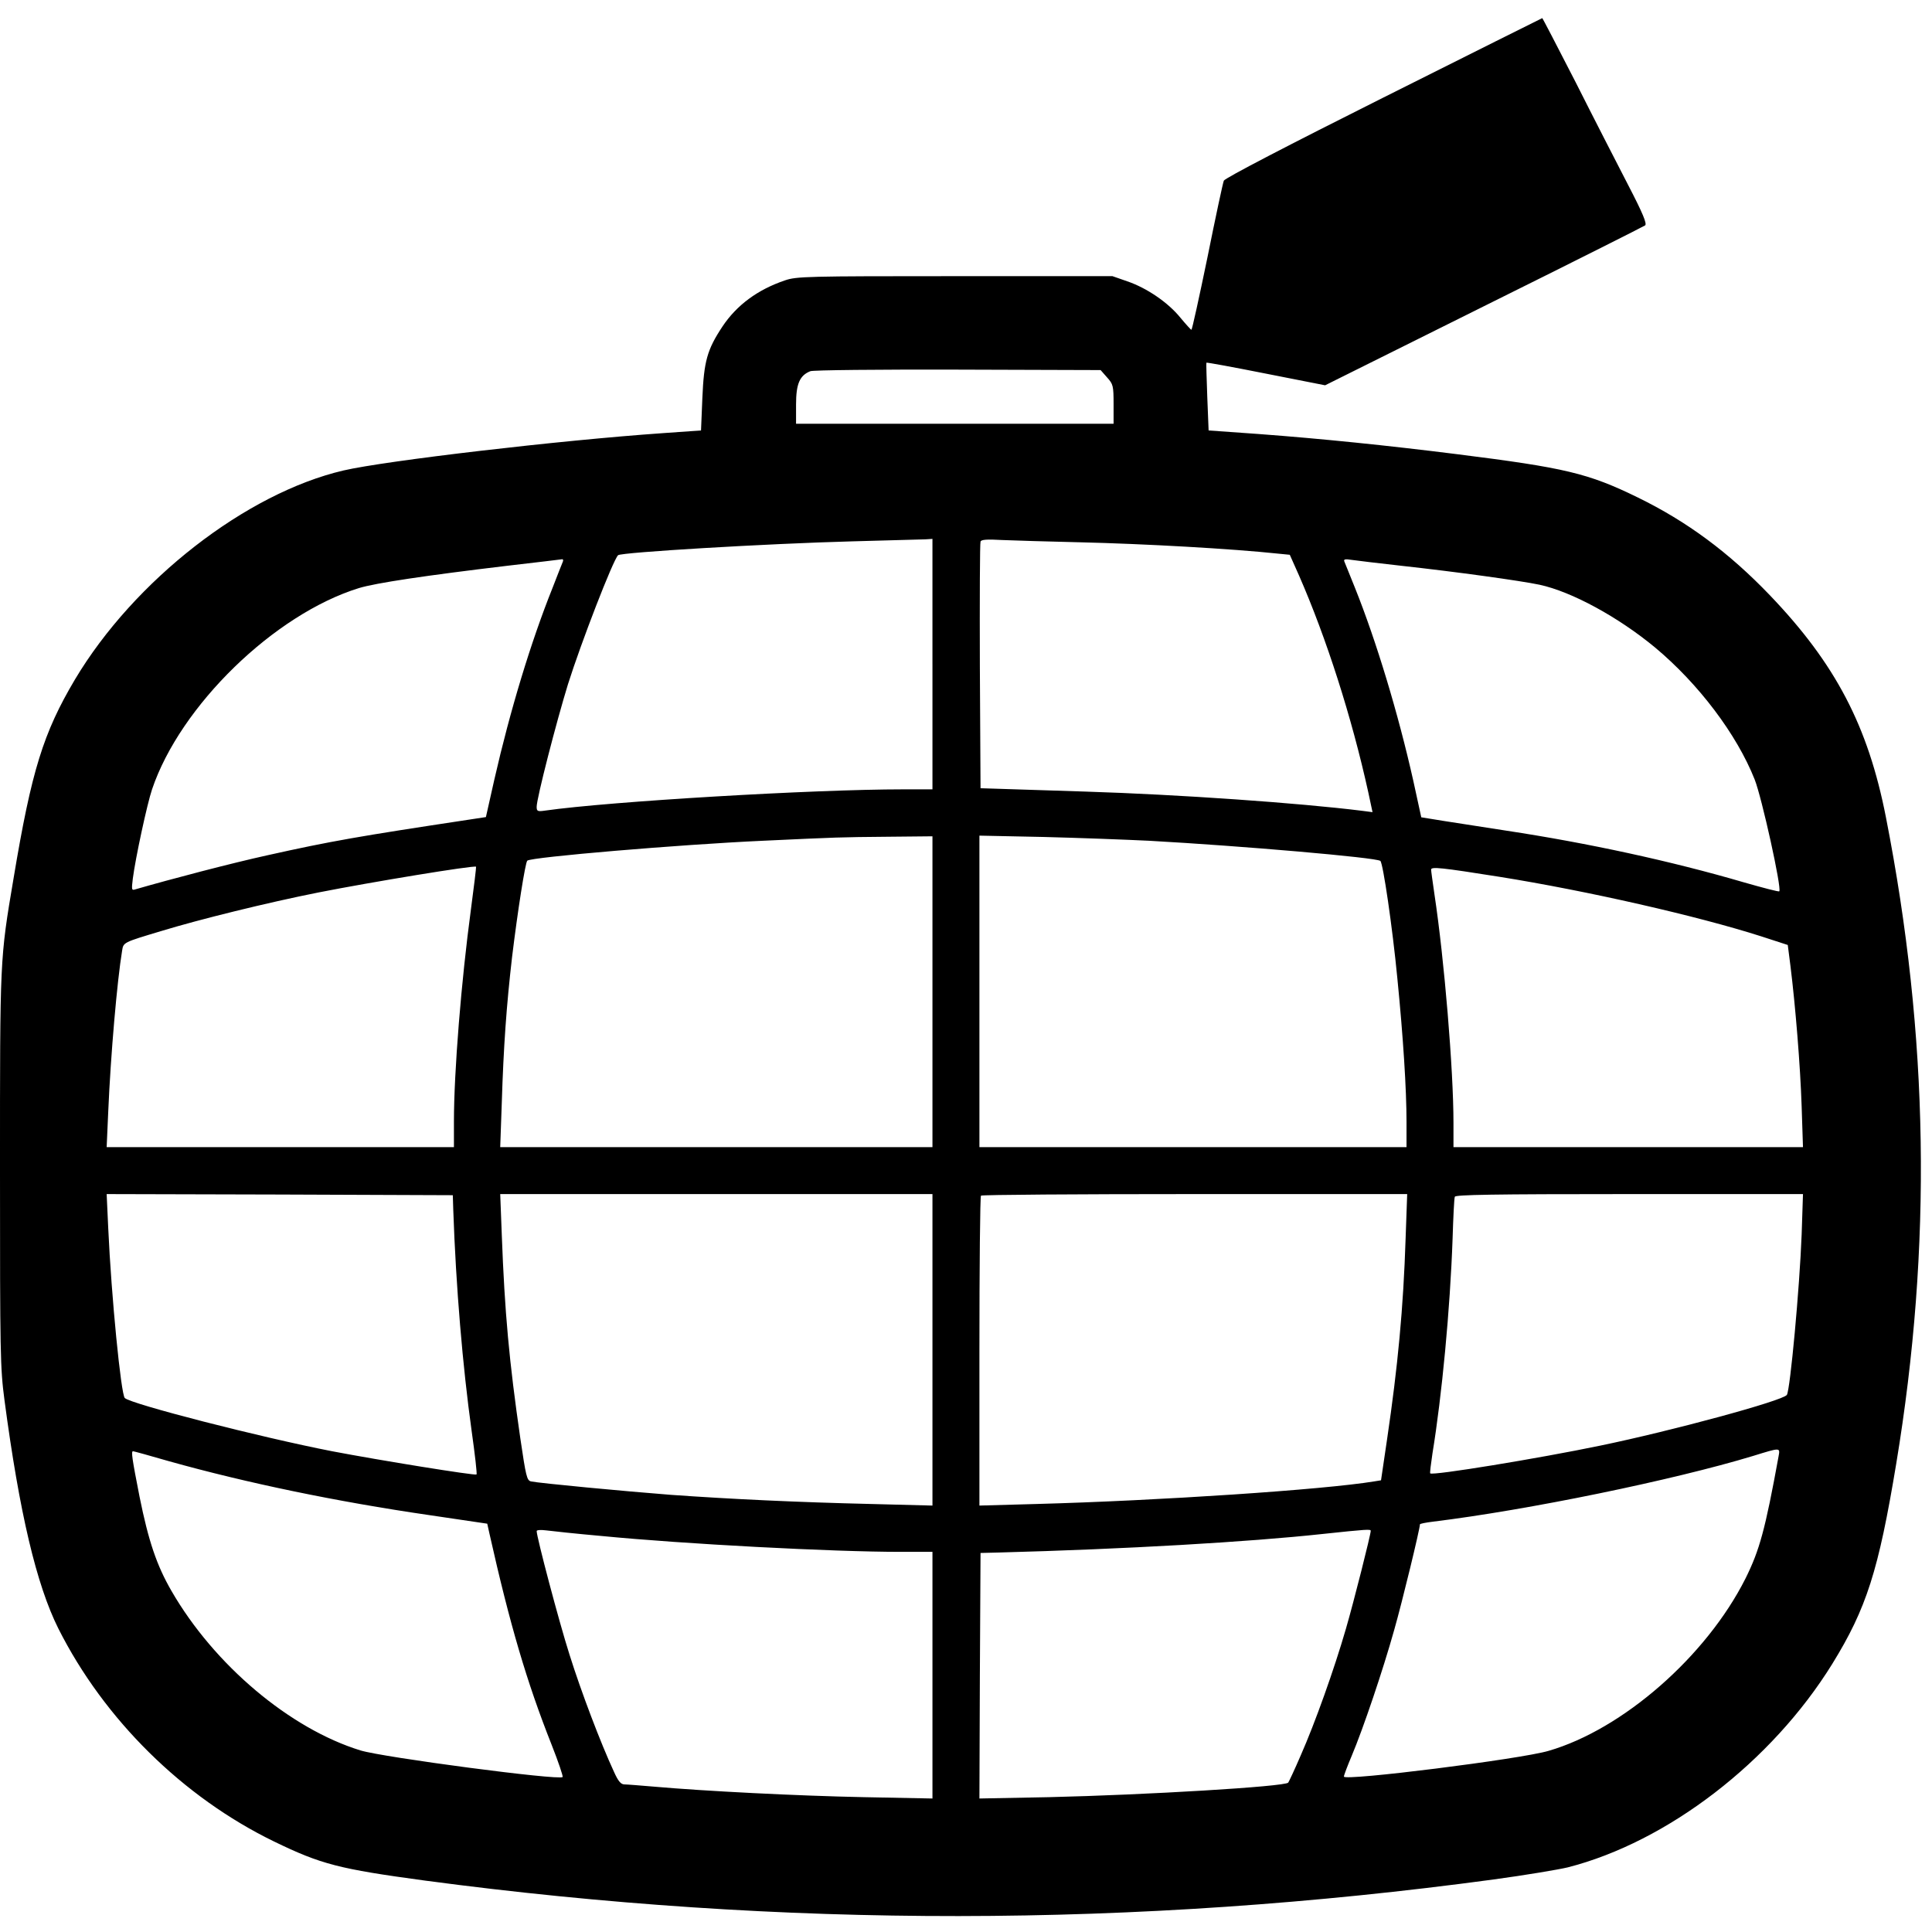 <?xml version="1.0" standalone="no"?>
<!DOCTYPE svg PUBLIC "-//W3C//DTD SVG 20010904//EN"
 "http://www.w3.org/TR/2001/REC-SVG-20010904/DTD/svg10.dtd">
<svg version="1.0" xmlns="http://www.w3.org/2000/svg"
 width="864pt" height="864pt" viewBox="0 0 864 864"
 preserveAspectRatio="xMidYMid meet">
<g transform="translate(0,864) scale(0.1,-0.1)"
fill="#000000" stroke="none">
<path d="M6187 8204 c-425 -213 -710 -361 -714 -372 -4 -9 -37 -163 -73 -342
-37 -179 -69 -325 -72 -325 -2 0 -25 25 -49 54 -55 68 -150 133 -238 163 l-66
23 -705 0 c-662 0 -708 -1 -760 -19 -121 -41 -215 -110 -279 -206 -69 -104
-83 -156 -90 -320 l-6 -145 -170 -12 c-460 -32 -1239 -123 -1429 -167 -436
-102 -936 -491 -1201 -935 -141 -238 -194 -407 -274 -887 -62 -367 -61 -354
-61 -1307 0 -823 1 -884 20 -1028 67 -505 143 -826 241 -1022 205 -407 557
-754 964 -952 212 -103 292 -123 675 -175 1599 -213 3175 -212 4780 5 140 19
289 44 331 54 446 114 912 472 1183 910 153 248 207 417 286 895 161 973 146
1913 -46 2891 -80 409 -226 687 -519 993 -184 192 -371 330 -590 437 -223 109
-325 133 -810 194 -311 39 -604 69 -885 90 l-225 16 -6 150 c-3 83 -5 151 -4
153 2 2 121 -20 267 -49 l264 -52 709 353 c391 194 715 357 722 362 9 7 -9 52
-76 181 -49 95 -155 301 -235 460 -81 158 -148 287 -149 286 -1 0 -321 -160
-710 -355z m-1236 -1252 c27 -30 29 -37 29 -120 l0 -87 -710 0 -710 0 0 86 c0
92 16 130 64 149 11 5 308 8 659 7 l639 -2 29 -33z m-781 -1282 l0 -560 -132
0 c-400 0 -1312 -54 -1600 -95 -34 -5 -38 -3 -38 17 0 38 88 379 140 548 59
187 201 554 224 577 13 13 670 52 1046 62 162 4 310 9 328 9 l32 2 0 -560z
m655 545 c296 -7 686 -29 892 -51 l51 -5 41 -92 c123 -281 236 -634 310 -970
l19 -89 -46 6 c-280 35 -821 73 -1237 86 -187 6 -369 12 -405 13 l-65 2 -3
545 c-1 300 0 551 3 558 3 9 28 11 97 7 51 -2 206 -7 343 -10z m-2308 -87 c-3
-7 -24 -60 -46 -117 -97 -242 -190 -549 -260 -856 l-38 -169 -79 -12 c-489
-74 -612 -95 -899 -159 -159 -35 -430 -106 -589 -152 -18 -6 -18 -2 -12 48 12
93 64 334 86 399 126 374 547 783 925 900 76 23 296 56 665 100 129 15 239 28
244 29 4 1 6 -5 3 -11z m3748 -18 c246 -27 535 -67 620 -85 144 -31 353 -145
517 -281 194 -162 365 -388 445 -590 32 -81 122 -488 110 -500 -2 -3 -74 16
-158 40 -328 96 -699 176 -1061 231 -95 15 -220 34 -277 43 l-105 17 -36 165
c-67 299 -165 623 -260 860 -23 58 -45 111 -48 119 -4 10 3 12 34 7 21 -3 120
-15 219 -26z m-2095 -1905 l0 -695 -967 0 -966 0 7 198 c8 255 21 435 46 652
25 206 59 422 68 431 17 16 680 72 1052 89 344 16 342 16 558 18 l202 2 0
-695z m970 675 c414 -23 1015 -75 1033 -90 12 -10 54 -296 76 -525 26 -262 41
-496 41 -642 l0 -113 -955 0 -955 0 0 697 0 696 288 -6 c158 -4 370 -12 472
-17z m-3034 -307 c-43 -319 -76 -725 -76 -950 l0 -113 -776 0 -777 0 7 158
c11 257 40 587 62 720 6 38 4 37 174 88 170 52 478 128 705 173 233 46 694
122 704 115 1 -2 -9 -87 -23 -191z m4599 146 c394 -63 885 -175 1170 -266
l120 -39 12 -94 c22 -177 44 -444 50 -627 l6 -183 -781 0 -782 0 0 108 c0 238
-41 731 -85 1022 -8 55 -15 105 -15 111 0 14 46 9 305 -32z m-4678 -1489 c12
-346 42 -700 82 -988 15 -106 25 -194 22 -196 -10 -5 -431 63 -646 104 -323
63 -899 211 -927 238 -17 18 -60 452 -74 760 l-7 152 774 -2 774 -3 2 -65z
m2143 -627 l0 -696 -272 7 c-338 8 -631 22 -898 41 -207 16 -588 52 -625 60
-19 4 -23 23 -48 192 -50 345 -70 563 -83 911 l-7 182 966 0 967 0 0 -697z
m2116 500 c-10 -312 -35 -575 -83 -900 l-27 -183 -31 -5 c-225 -37 -959 -86
-1512 -101 l-253 -7 0 690 c0 379 3 693 7 696 3 4 434 7 956 7 l950 0 -7 -197z
m1771 15 c-9 -236 -51 -692 -66 -716 -17 -26 -515 -161 -835 -227 -274 -57
-750 -135 -760 -124 -2 2 3 42 10 89 42 256 79 645 90 960 3 96 7 181 10 188
3 9 167 12 780 12 l777 0 -6 -182z m-103 -990 c-60 -329 -85 -420 -148 -547
-175 -348 -549 -675 -881 -771 -125 -37 -915 -136 -915 -115 0 6 16 48 35 93
51 121 140 384 190 563 36 126 115 452 115 472 0 3 26 8 58 12 425 52 1076
186 1432 294 123 38 121 38 114 -1z m-7197 -23 c343 -96 745 -180 1165 -241
l257 -38 10 -45 c91 -406 167 -664 278 -944 30 -76 52 -141 49 -144 -16 -16
-803 88 -904 119 -315 97 -654 382 -845 713 -66 114 -103 223 -143 422 -34
173 -38 203 -29 203 3 0 76 -20 162 -45z m1933 -334 c369 -36 1033 -71 1338
-71 l142 0 0 -552 0 -551 -307 6 c-298 6 -711 27 -938 47 -60 5 -120 10 -132
10 -16 0 -28 13 -48 58 -58 125 -146 356 -198 522 -47 147 -147 526 -147 553
0 5 19 6 43 3 23 -3 134 -15 247 -25z m3440 23 c0 -17 -76 -318 -111 -438 -52
-180 -138 -421 -202 -566 -27 -63 -53 -118 -56 -122 -15 -18 -639 -55 -1069
-65 l-312 -6 2 549 3 549 80 2 c564 15 1119 47 1450 83 198 21 215 22 215 14z"/>
</g>
</svg>
